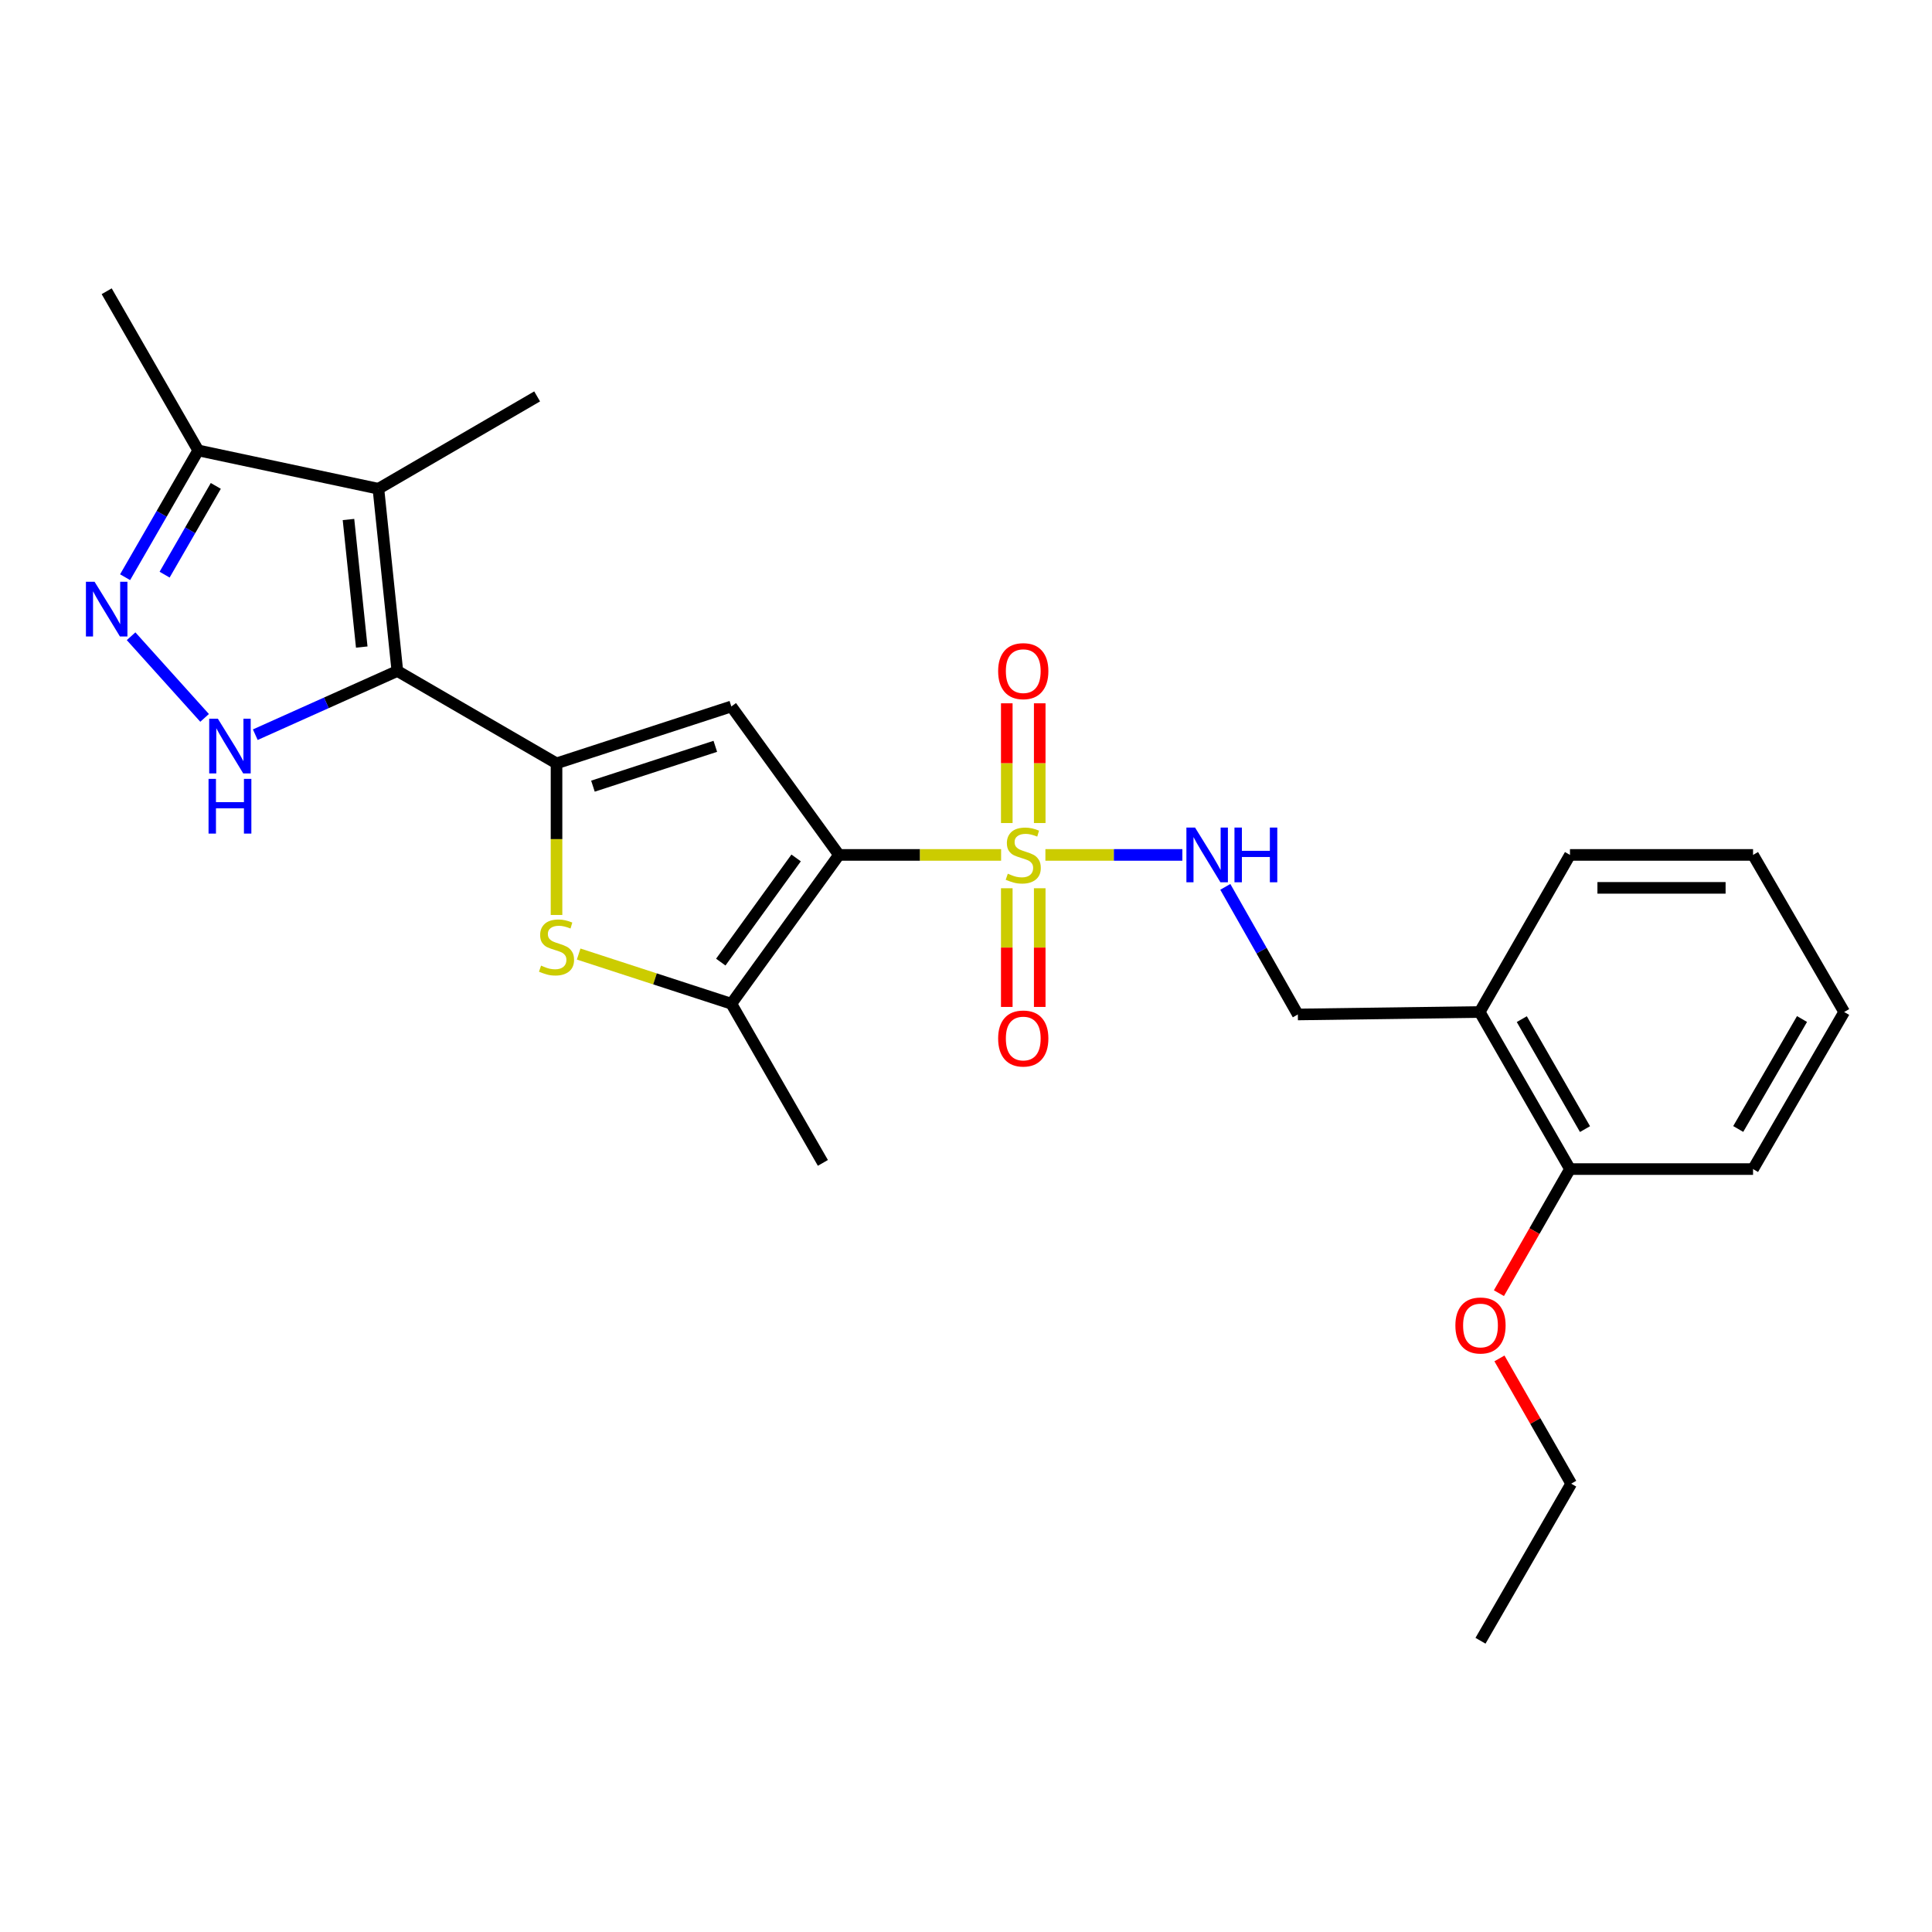 <?xml version='1.0' encoding='iso-8859-1'?>
<svg version='1.1' baseProfile='full'
              xmlns='http://www.w3.org/2000/svg'
                      xmlns:rdkit='http://www.rdkit.org/xml'
                      xmlns:xlink='http://www.w3.org/1999/xlink'
                  xml:space='preserve'
width='1000px' height='1000px' viewBox='0 0 1000 1000'>
<!-- END OF HEADER -->
<rect style='opacity:1.0;fill:#FFFFFF;stroke:none' width='1000' height='1000' x='0' y='0'> </rect>
<path class='bond-0' d='M 434.245,442.504 L 476.208,442.504' style='fill:none;fill-rule:evenodd;stroke:#000000;stroke-width:6px;stroke-linecap:butt;stroke-linejoin:miter;stroke-opacity:1' />
<path class='bond-0' d='M 476.208,442.504 L 518.171,442.504' style='fill:none;fill-rule:evenodd;stroke:#CCCC00;stroke-width:6px;stroke-linecap:butt;stroke-linejoin:miter;stroke-opacity:1' />
<path class='bond-3' d='M 434.245,442.504 L 378.539,365.662' style='fill:none;fill-rule:evenodd;stroke:#000000;stroke-width:6px;stroke-linecap:butt;stroke-linejoin:miter;stroke-opacity:1' />
<path class='bond-7' d='M 434.245,442.504 L 378.539,519.535' style='fill:none;fill-rule:evenodd;stroke:#000000;stroke-width:6px;stroke-linecap:butt;stroke-linejoin:miter;stroke-opacity:1' />
<path class='bond-7' d='M 412.071,444.065 L 373.076,497.987' style='fill:none;fill-rule:evenodd;stroke:#000000;stroke-width:6px;stroke-linecap:butt;stroke-linejoin:miter;stroke-opacity:1' />
<path class='bond-10' d='M 541.096,442.504 L 576.541,442.504' style='fill:none;fill-rule:evenodd;stroke:#CCCC00;stroke-width:6px;stroke-linecap:butt;stroke-linejoin:miter;stroke-opacity:1' />
<path class='bond-10' d='M 576.541,442.504 L 611.986,442.504' style='fill:none;fill-rule:evenodd;stroke:#0000FF;stroke-width:6px;stroke-linecap:butt;stroke-linejoin:miter;stroke-opacity:1' />
<path class='bond-11' d='M 538.163,426.003 L 538.163,395.016' style='fill:none;fill-rule:evenodd;stroke:#CCCC00;stroke-width:6px;stroke-linecap:butt;stroke-linejoin:miter;stroke-opacity:1' />
<path class='bond-11' d='M 538.163,395.016 L 538.163,364.029' style='fill:none;fill-rule:evenodd;stroke:#FF0000;stroke-width:6px;stroke-linecap:butt;stroke-linejoin:miter;stroke-opacity:1' />
<path class='bond-11' d='M 521.11,426.003 L 521.11,395.016' style='fill:none;fill-rule:evenodd;stroke:#CCCC00;stroke-width:6px;stroke-linecap:butt;stroke-linejoin:miter;stroke-opacity:1' />
<path class='bond-11' d='M 521.11,395.016 L 521.11,364.029' style='fill:none;fill-rule:evenodd;stroke:#FF0000;stroke-width:6px;stroke-linecap:butt;stroke-linejoin:miter;stroke-opacity:1' />
<path class='bond-12' d='M 521.11,459.757 L 521.11,490.472' style='fill:none;fill-rule:evenodd;stroke:#CCCC00;stroke-width:6px;stroke-linecap:butt;stroke-linejoin:miter;stroke-opacity:1' />
<path class='bond-12' d='M 521.11,490.472 L 521.11,521.188' style='fill:none;fill-rule:evenodd;stroke:#FF0000;stroke-width:6px;stroke-linecap:butt;stroke-linejoin:miter;stroke-opacity:1' />
<path class='bond-12' d='M 538.163,459.757 L 538.163,490.472' style='fill:none;fill-rule:evenodd;stroke:#CCCC00;stroke-width:6px;stroke-linecap:butt;stroke-linejoin:miter;stroke-opacity:1' />
<path class='bond-12' d='M 538.163,490.472 L 538.163,521.188' style='fill:none;fill-rule:evenodd;stroke:#FF0000;stroke-width:6px;stroke-linecap:butt;stroke-linejoin:miter;stroke-opacity:1' />
<path class='bond-1' d='M 205.67,347.301 L 288.055,395.116' style='fill:none;fill-rule:evenodd;stroke:#000000;stroke-width:6px;stroke-linecap:butt;stroke-linejoin:miter;stroke-opacity:1' />
<path class='bond-4' d='M 205.67,347.301 L 168.904,363.787' style='fill:none;fill-rule:evenodd;stroke:#000000;stroke-width:6px;stroke-linecap:butt;stroke-linejoin:miter;stroke-opacity:1' />
<path class='bond-4' d='M 168.904,363.787 L 132.137,380.273' style='fill:none;fill-rule:evenodd;stroke:#0000FF;stroke-width:6px;stroke-linecap:butt;stroke-linejoin:miter;stroke-opacity:1' />
<path class='bond-5' d='M 205.67,347.301 L 195.865,252.98' style='fill:none;fill-rule:evenodd;stroke:#000000;stroke-width:6px;stroke-linecap:butt;stroke-linejoin:miter;stroke-opacity:1' />
<path class='bond-5' d='M 187.238,334.916 L 180.374,268.892' style='fill:none;fill-rule:evenodd;stroke:#000000;stroke-width:6px;stroke-linecap:butt;stroke-linejoin:miter;stroke-opacity:1' />
<path class='bond-2' d='M 288.055,395.116 L 378.539,365.662' style='fill:none;fill-rule:evenodd;stroke:#000000;stroke-width:6px;stroke-linecap:butt;stroke-linejoin:miter;stroke-opacity:1' />
<path class='bond-2' d='M 306.906,406.913 L 370.244,386.295' style='fill:none;fill-rule:evenodd;stroke:#000000;stroke-width:6px;stroke-linecap:butt;stroke-linejoin:miter;stroke-opacity:1' />
<path class='bond-26' d='M 288.055,395.116 L 288.055,434.351' style='fill:none;fill-rule:evenodd;stroke:#000000;stroke-width:6px;stroke-linecap:butt;stroke-linejoin:miter;stroke-opacity:1' />
<path class='bond-26' d='M 288.055,434.351 L 288.055,473.587' style='fill:none;fill-rule:evenodd;stroke:#CCCC00;stroke-width:6px;stroke-linecap:butt;stroke-linejoin:miter;stroke-opacity:1' />
<path class='bond-8' d='M 105.899,371.578 L 67.851,329.32' style='fill:none;fill-rule:evenodd;stroke:#0000FF;stroke-width:6px;stroke-linecap:butt;stroke-linejoin:miter;stroke-opacity:1' />
<path class='bond-9' d='M 195.865,252.98 L 102.605,233.142' style='fill:none;fill-rule:evenodd;stroke:#000000;stroke-width:6px;stroke-linecap:butt;stroke-linejoin:miter;stroke-opacity:1' />
<path class='bond-16' d='M 195.865,252.98 L 278.022,205.176' style='fill:none;fill-rule:evenodd;stroke:#000000;stroke-width:6px;stroke-linecap:butt;stroke-linejoin:miter;stroke-opacity:1' />
<path class='bond-6' d='M 299.513,493.811 L 339.026,506.673' style='fill:none;fill-rule:evenodd;stroke:#CCCC00;stroke-width:6px;stroke-linecap:butt;stroke-linejoin:miter;stroke-opacity:1' />
<path class='bond-6' d='M 339.026,506.673 L 378.539,519.535' style='fill:none;fill-rule:evenodd;stroke:#000000;stroke-width:6px;stroke-linecap:butt;stroke-linejoin:miter;stroke-opacity:1' />
<path class='bond-17' d='M 378.539,519.535 L 425.927,601.91' style='fill:none;fill-rule:evenodd;stroke:#000000;stroke-width:6px;stroke-linecap:butt;stroke-linejoin:miter;stroke-opacity:1' />
<path class='bond-27' d='M 64.753,298.759 L 83.679,265.95' style='fill:none;fill-rule:evenodd;stroke:#0000FF;stroke-width:6px;stroke-linecap:butt;stroke-linejoin:miter;stroke-opacity:1' />
<path class='bond-27' d='M 83.679,265.95 L 102.605,233.142' style='fill:none;fill-rule:evenodd;stroke:#000000;stroke-width:6px;stroke-linecap:butt;stroke-linejoin:miter;stroke-opacity:1' />
<path class='bond-27' d='M 85.202,297.437 L 98.45,274.471' style='fill:none;fill-rule:evenodd;stroke:#0000FF;stroke-width:6px;stroke-linecap:butt;stroke-linejoin:miter;stroke-opacity:1' />
<path class='bond-27' d='M 98.45,274.471 L 111.699,251.506' style='fill:none;fill-rule:evenodd;stroke:#000000;stroke-width:6px;stroke-linecap:butt;stroke-linejoin:miter;stroke-opacity:1' />
<path class='bond-19' d='M 102.605,233.142 L 55.217,150.749' style='fill:none;fill-rule:evenodd;stroke:#000000;stroke-width:6px;stroke-linecap:butt;stroke-linejoin:miter;stroke-opacity:1' />
<path class='bond-14' d='M 634.218,459.038 L 652.99,492.062' style='fill:none;fill-rule:evenodd;stroke:#0000FF;stroke-width:6px;stroke-linecap:butt;stroke-linejoin:miter;stroke-opacity:1' />
<path class='bond-14' d='M 652.99,492.062 L 671.762,525.087' style='fill:none;fill-rule:evenodd;stroke:#000000;stroke-width:6px;stroke-linecap:butt;stroke-linejoin:miter;stroke-opacity:1' />
<path class='bond-13' d='M 765.884,523.808 L 671.762,525.087' style='fill:none;fill-rule:evenodd;stroke:#000000;stroke-width:6px;stroke-linecap:butt;stroke-linejoin:miter;stroke-opacity:1' />
<path class='bond-15' d='M 765.884,523.808 L 812.619,605.112' style='fill:none;fill-rule:evenodd;stroke:#000000;stroke-width:6px;stroke-linecap:butt;stroke-linejoin:miter;stroke-opacity:1' />
<path class='bond-15' d='M 787.679,527.505 L 820.393,584.418' style='fill:none;fill-rule:evenodd;stroke:#000000;stroke-width:6px;stroke-linecap:butt;stroke-linejoin:miter;stroke-opacity:1' />
<path class='bond-20' d='M 765.884,523.808 L 812.619,442.504' style='fill:none;fill-rule:evenodd;stroke:#000000;stroke-width:6px;stroke-linecap:butt;stroke-linejoin:miter;stroke-opacity:1' />
<path class='bond-18' d='M 812.619,605.112 L 794.227,637.226' style='fill:none;fill-rule:evenodd;stroke:#000000;stroke-width:6px;stroke-linecap:butt;stroke-linejoin:miter;stroke-opacity:1' />
<path class='bond-18' d='M 794.227,637.226 L 775.836,669.34' style='fill:none;fill-rule:evenodd;stroke:#FF0000;stroke-width:6px;stroke-linecap:butt;stroke-linejoin:miter;stroke-opacity:1' />
<path class='bond-21' d='M 812.619,605.112 L 907.375,605.112' style='fill:none;fill-rule:evenodd;stroke:#000000;stroke-width:6px;stroke-linecap:butt;stroke-linejoin:miter;stroke-opacity:1' />
<path class='bond-22' d='M 776.11,703.111 L 794.681,735.529' style='fill:none;fill-rule:evenodd;stroke:#FF0000;stroke-width:6px;stroke-linecap:butt;stroke-linejoin:miter;stroke-opacity:1' />
<path class='bond-22' d='M 794.681,735.529 L 813.253,767.947' style='fill:none;fill-rule:evenodd;stroke:#000000;stroke-width:6px;stroke-linecap:butt;stroke-linejoin:miter;stroke-opacity:1' />
<path class='bond-24' d='M 812.619,442.504 L 907.375,442.504' style='fill:none;fill-rule:evenodd;stroke:#000000;stroke-width:6px;stroke-linecap:butt;stroke-linejoin:miter;stroke-opacity:1' />
<path class='bond-24' d='M 826.832,459.556 L 893.162,459.556' style='fill:none;fill-rule:evenodd;stroke:#000000;stroke-width:6px;stroke-linecap:butt;stroke-linejoin:miter;stroke-opacity:1' />
<path class='bond-28' d='M 907.375,605.112 L 954.545,523.808' style='fill:none;fill-rule:evenodd;stroke:#000000;stroke-width:6px;stroke-linecap:butt;stroke-linejoin:miter;stroke-opacity:1' />
<path class='bond-28' d='M 899.701,584.359 L 932.72,527.446' style='fill:none;fill-rule:evenodd;stroke:#000000;stroke-width:6px;stroke-linecap:butt;stroke-linejoin:miter;stroke-opacity:1' />
<path class='bond-23' d='M 813.253,767.947 L 766.301,849.251' style='fill:none;fill-rule:evenodd;stroke:#000000;stroke-width:6px;stroke-linecap:butt;stroke-linejoin:miter;stroke-opacity:1' />
<path class='bond-25' d='M 907.375,442.504 L 954.545,523.808' style='fill:none;fill-rule:evenodd;stroke:#000000;stroke-width:6px;stroke-linecap:butt;stroke-linejoin:miter;stroke-opacity:1' />
<path  class='atom-1' d='M 521.636 452.224
Q 521.956 452.344, 523.276 452.904
Q 524.596 453.464, 526.036 453.824
Q 527.516 454.144, 528.956 454.144
Q 531.636 454.144, 533.196 452.864
Q 534.756 451.544, 534.756 449.264
Q 534.756 447.704, 533.956 446.744
Q 533.196 445.784, 531.996 445.264
Q 530.796 444.744, 528.796 444.144
Q 526.276 443.384, 524.756 442.664
Q 523.276 441.944, 522.196 440.424
Q 521.156 438.904, 521.156 436.344
Q 521.156 432.784, 523.556 430.584
Q 525.996 428.384, 530.796 428.384
Q 534.076 428.384, 537.796 429.944
L 536.876 433.024
Q 533.476 431.624, 530.916 431.624
Q 528.156 431.624, 526.636 432.784
Q 525.116 433.904, 525.156 435.864
Q 525.156 437.384, 525.916 438.304
Q 526.716 439.224, 527.836 439.744
Q 528.996 440.264, 530.916 440.864
Q 533.476 441.664, 534.996 442.464
Q 536.516 443.264, 537.596 444.904
Q 538.716 446.504, 538.716 449.264
Q 538.716 453.184, 536.076 455.304
Q 533.476 457.384, 529.116 457.384
Q 526.596 457.384, 524.676 456.824
Q 522.796 456.304, 520.556 455.384
L 521.636 452.224
' fill='#CCCC00'/>
<path  class='atom-5' d='M 112.763 371.993
L 122.043 386.993
Q 122.963 388.473, 124.443 391.153
Q 125.923 393.833, 126.003 393.993
L 126.003 371.993
L 129.763 371.993
L 129.763 400.313
L 125.883 400.313
L 115.923 383.913
Q 114.763 381.993, 113.523 379.793
Q 112.323 377.593, 111.963 376.913
L 111.963 400.313
L 108.283 400.313
L 108.283 371.993
L 112.763 371.993
' fill='#0000FF'/>
<path  class='atom-5' d='M 107.943 403.145
L 111.783 403.145
L 111.783 415.185
L 126.263 415.185
L 126.263 403.145
L 130.103 403.145
L 130.103 431.465
L 126.263 431.465
L 126.263 418.385
L 111.783 418.385
L 111.783 431.465
L 107.943 431.465
L 107.943 403.145
' fill='#0000FF'/>
<path  class='atom-7' d='M 280.055 499.801
Q 280.375 499.921, 281.695 500.481
Q 283.015 501.041, 284.455 501.401
Q 285.935 501.721, 287.375 501.721
Q 290.055 501.721, 291.615 500.441
Q 293.175 499.121, 293.175 496.841
Q 293.175 495.281, 292.375 494.321
Q 291.615 493.361, 290.415 492.841
Q 289.215 492.321, 287.215 491.721
Q 284.695 490.961, 283.175 490.241
Q 281.695 489.521, 280.615 488.001
Q 279.575 486.481, 279.575 483.921
Q 279.575 480.361, 281.975 478.161
Q 284.415 475.961, 289.215 475.961
Q 292.495 475.961, 296.215 477.521
L 295.295 480.601
Q 291.895 479.201, 289.335 479.201
Q 286.575 479.201, 285.055 480.361
Q 283.535 481.481, 283.575 483.441
Q 283.575 484.961, 284.335 485.881
Q 285.135 486.801, 286.255 487.321
Q 287.415 487.841, 289.335 488.441
Q 291.895 489.241, 293.415 490.041
Q 294.935 490.841, 296.015 492.481
Q 297.135 494.081, 297.135 496.841
Q 297.135 500.761, 294.495 502.881
Q 291.895 504.961, 287.535 504.961
Q 285.015 504.961, 283.095 504.401
Q 281.215 503.881, 278.975 502.961
L 280.055 499.801
' fill='#CCCC00'/>
<path  class='atom-9' d='M 48.957 301.129
L 58.237 316.129
Q 59.157 317.609, 60.637 320.289
Q 62.117 322.969, 62.197 323.129
L 62.197 301.129
L 65.957 301.129
L 65.957 329.449
L 62.077 329.449
L 52.117 313.049
Q 50.957 311.129, 49.717 308.929
Q 48.517 306.729, 48.157 306.049
L 48.157 329.449
L 44.477 329.449
L 44.477 301.129
L 48.957 301.129
' fill='#0000FF'/>
<path  class='atom-11' d='M 618.56 428.344
L 627.84 443.344
Q 628.76 444.824, 630.24 447.504
Q 631.72 450.184, 631.8 450.344
L 631.8 428.344
L 635.56 428.344
L 635.56 456.664
L 631.68 456.664
L 621.72 440.264
Q 620.56 438.344, 619.32 436.144
Q 618.12 433.944, 617.76 433.264
L 617.76 456.664
L 614.08 456.664
L 614.08 428.344
L 618.56 428.344
' fill='#0000FF'/>
<path  class='atom-11' d='M 638.96 428.344
L 642.8 428.344
L 642.8 440.384
L 657.28 440.384
L 657.28 428.344
L 661.12 428.344
L 661.12 456.664
L 657.28 456.664
L 657.28 443.584
L 642.8 443.584
L 642.8 456.664
L 638.96 456.664
L 638.96 428.344
' fill='#0000FF'/>
<path  class='atom-12' d='M 516.636 347.381
Q 516.636 340.581, 519.996 336.781
Q 523.356 332.981, 529.636 332.981
Q 535.916 332.981, 539.276 336.781
Q 542.636 340.581, 542.636 347.381
Q 542.636 354.261, 539.236 358.181
Q 535.836 362.061, 529.636 362.061
Q 523.396 362.061, 519.996 358.181
Q 516.636 354.301, 516.636 347.381
M 529.636 358.861
Q 533.956 358.861, 536.276 355.981
Q 538.636 353.061, 538.636 347.381
Q 538.636 341.821, 536.276 339.021
Q 533.956 336.181, 529.636 336.181
Q 525.316 336.181, 522.956 338.981
Q 520.636 341.781, 520.636 347.381
Q 520.636 353.101, 522.956 355.981
Q 525.316 358.861, 529.636 358.861
' fill='#FF0000'/>
<path  class='atom-13' d='M 516.636 537.53
Q 516.636 530.73, 519.996 526.93
Q 523.356 523.13, 529.636 523.13
Q 535.916 523.13, 539.276 526.93
Q 542.636 530.73, 542.636 537.53
Q 542.636 544.41, 539.236 548.33
Q 535.836 552.21, 529.636 552.21
Q 523.396 552.21, 519.996 548.33
Q 516.636 544.45, 516.636 537.53
M 529.636 549.01
Q 533.956 549.01, 536.276 546.13
Q 538.636 543.21, 538.636 537.53
Q 538.636 531.97, 536.276 529.17
Q 533.956 526.33, 529.636 526.33
Q 525.316 526.33, 522.956 529.13
Q 520.636 531.93, 520.636 537.53
Q 520.636 543.25, 522.956 546.13
Q 525.316 549.01, 529.636 549.01
' fill='#FF0000'/>
<path  class='atom-19' d='M 753.301 686.07
Q 753.301 679.27, 756.661 675.47
Q 760.021 671.67, 766.301 671.67
Q 772.581 671.67, 775.941 675.47
Q 779.301 679.27, 779.301 686.07
Q 779.301 692.95, 775.901 696.87
Q 772.501 700.75, 766.301 700.75
Q 760.061 700.75, 756.661 696.87
Q 753.301 692.99, 753.301 686.07
M 766.301 697.55
Q 770.621 697.55, 772.941 694.67
Q 775.301 691.75, 775.301 686.07
Q 775.301 680.51, 772.941 677.71
Q 770.621 674.87, 766.301 674.87
Q 761.981 674.87, 759.621 677.67
Q 757.301 680.47, 757.301 686.07
Q 757.301 691.79, 759.621 694.67
Q 761.981 697.55, 766.301 697.55
' fill='#FF0000'/>
</svg>

